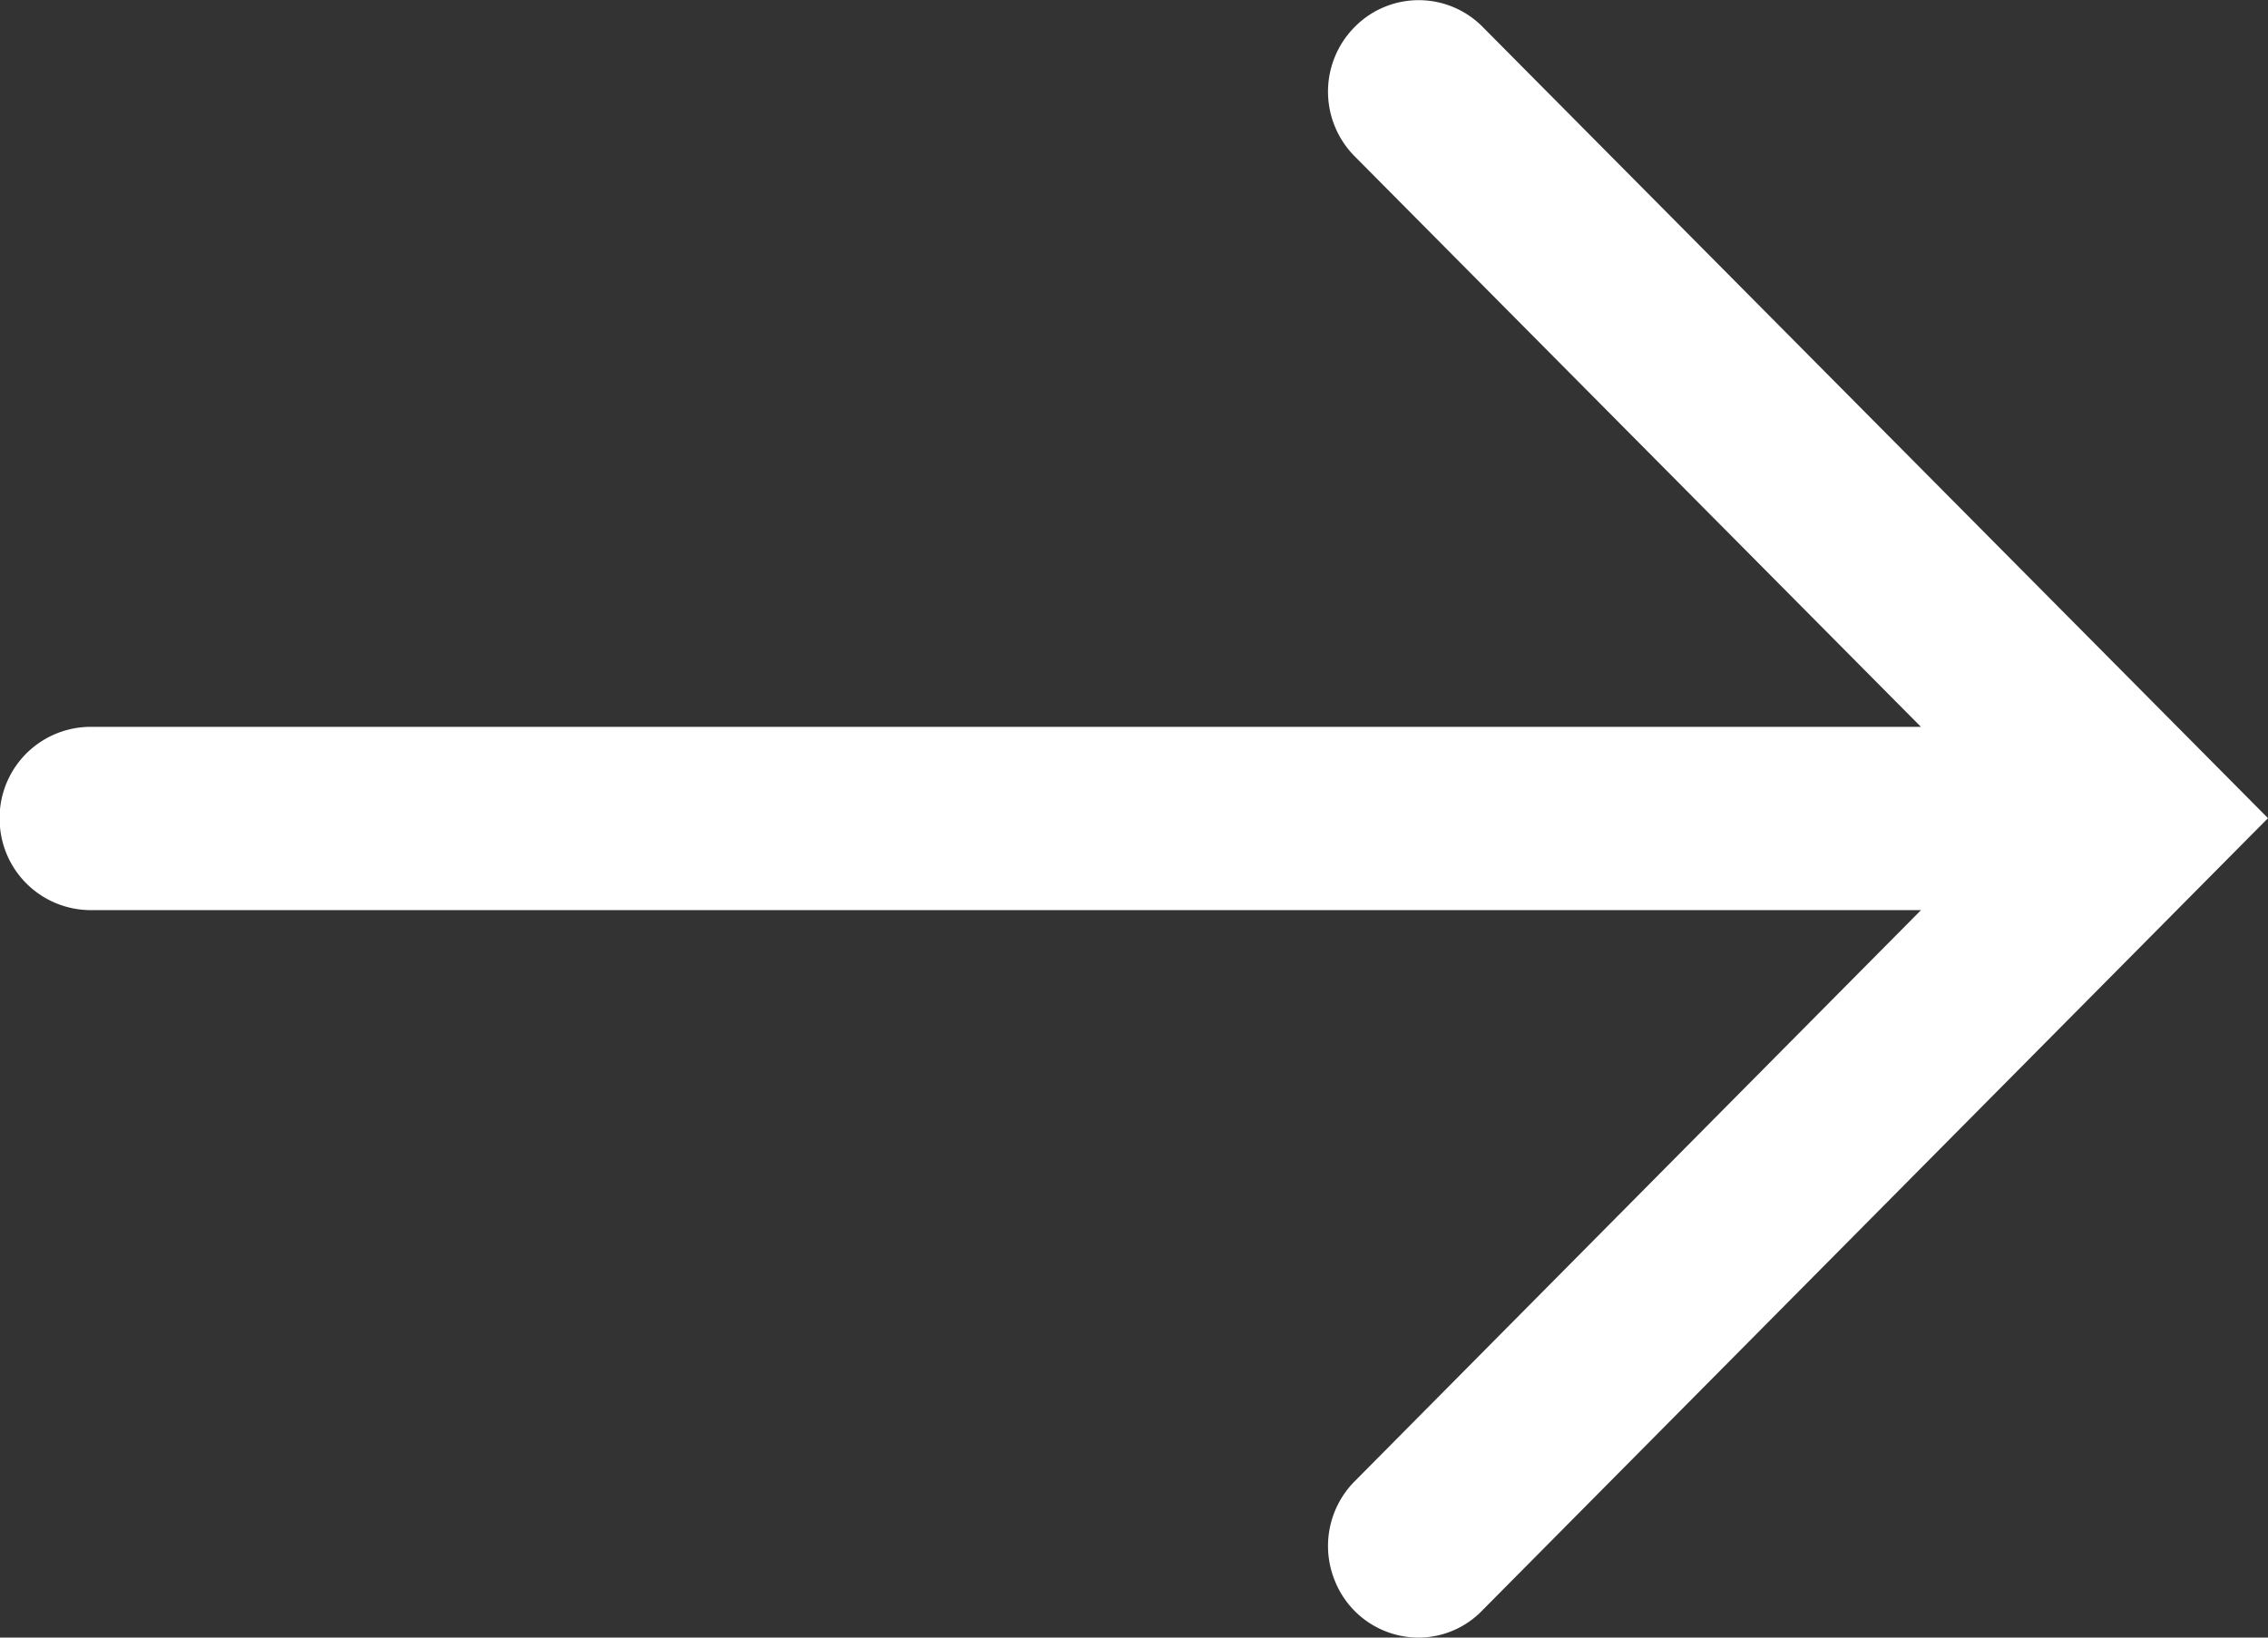 <svg xmlns="http://www.w3.org/2000/svg" width="36" height="26" viewBox="0 0 36 26">
  <rect x="0" y="0" width="36" height="26" fill="#333333" stroke="none"/>
  <defs>
    <style>
      .cls-1 {
        fill: #fff;
        fill-rule: evenodd;
      }
    </style>
  </defs>
  <path id="形状_1" data-name="形状 1" class="cls-1" d="M972.491,1138.54H943.433a1.447,1.447,0,0,0-1.433,1.31v0.28a1.448,1.448,0,0,0,1.433,1.32h29.059l1.438-1.46Zm-6.954-11.11a1.426,1.426,0,0,0-2.036,0,1.457,1.457,0,0,0,0,2.05l8.99,9.06,1.439,1.45-1.438,1.46-8.991,9.07a1.459,1.459,0,0,0-.312,1.58,1.432,1.432,0,0,0,1.33.9,1.41,1.41,0,0,0,1.018-.44L978,1139.99Z" transform="translate(-942 -1127)"/>
</svg>
